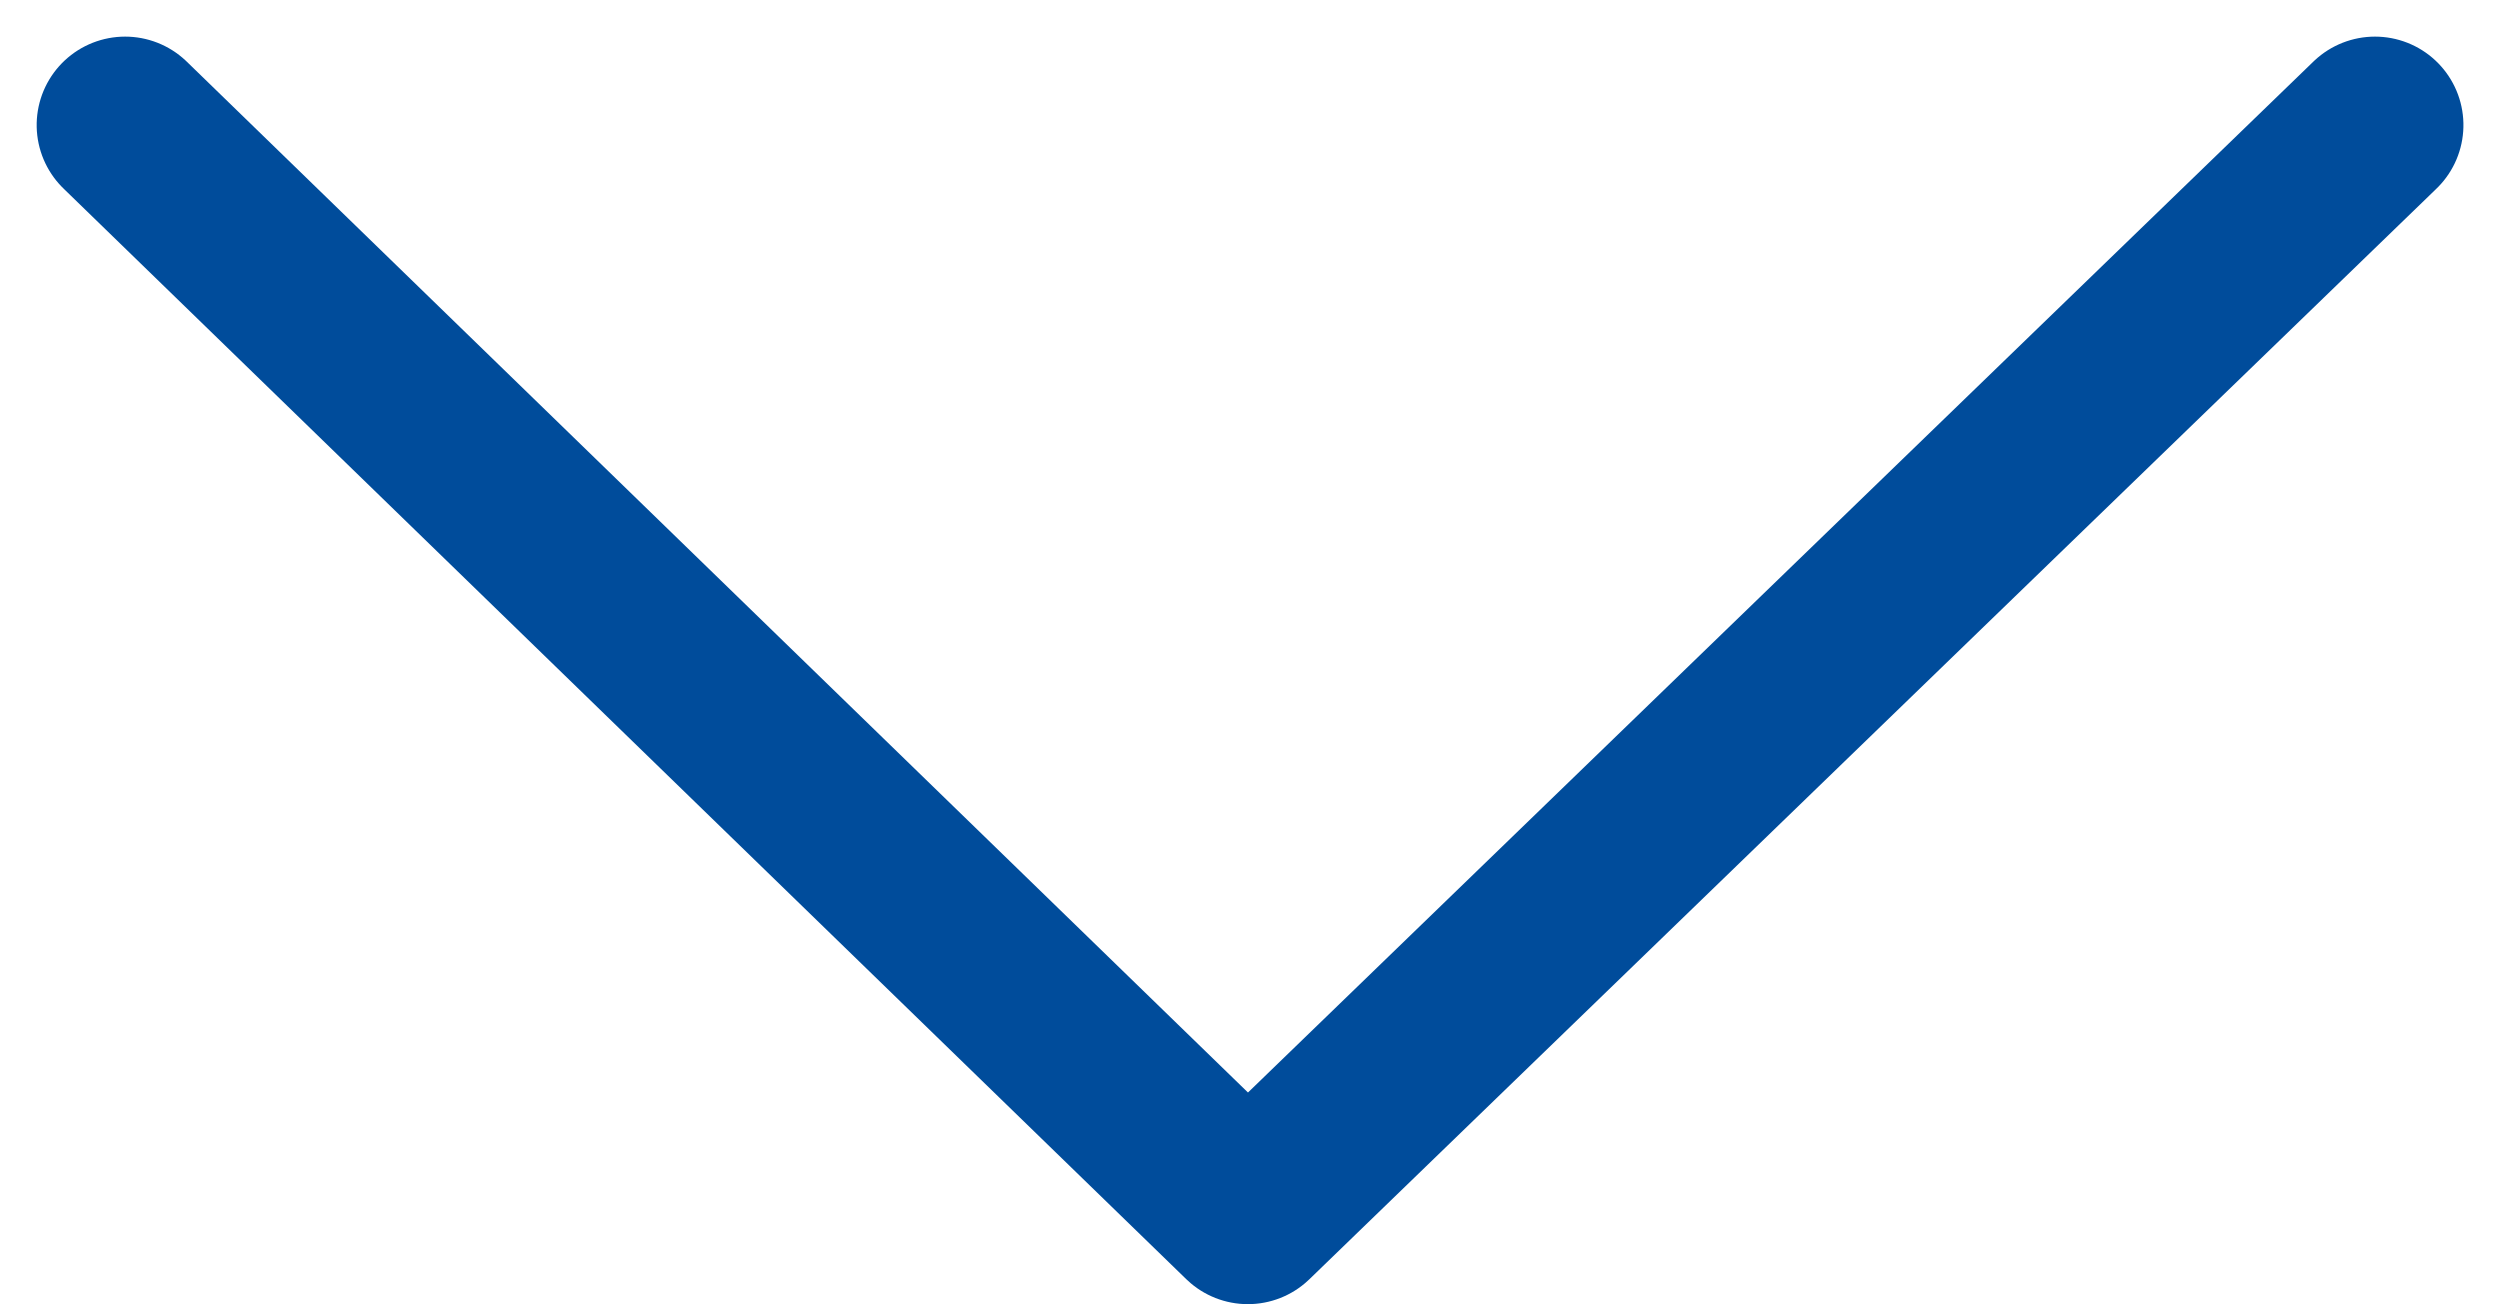 <svg xmlns="http://www.w3.org/2000/svg" width="56.531" height="29.49" viewBox="0 0 56.531 29.49">
  <path id="Pfad_346" data-name="Pfad 346" d="M168.918,3614.566l24.662,25.487-24.662,25.388" transform="translate(3668.27 -166.09) rotate(90)" fill="none" stroke="#004c9b" stroke-linecap="round" stroke-linejoin="round" stroke-width="4"/>
</svg>
